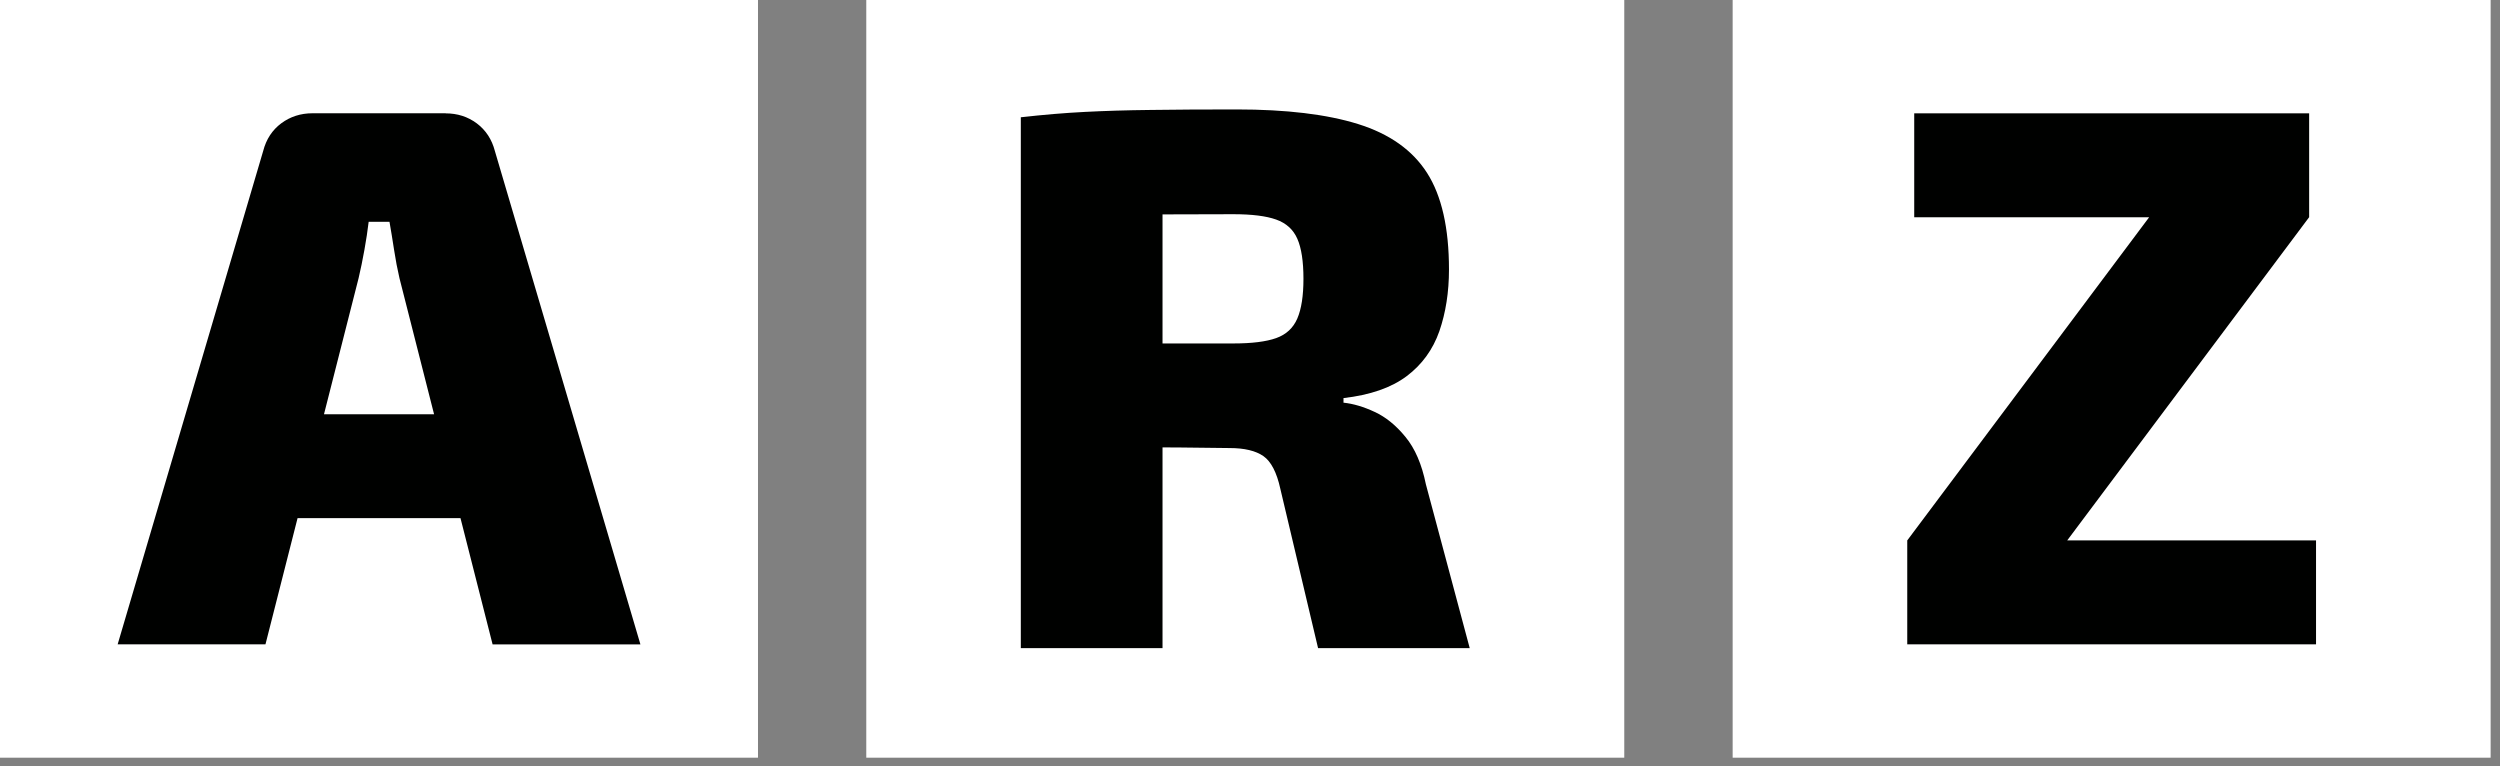 <svg width="199" height="61" viewBox="0 0 199 61" fill="none" xmlns="http://www.w3.org/2000/svg">
<rect x="0" y="0" width="199" height="61" fill="#808080" stroke="none"/>
<path d="M60.336 0H0V60.312H60.336V0Z" fill="white"/>
<path d="M129.292 0H68.956V60.312H129.292V0Z" fill="white"/>
<path d="M198.254 0H137.919V60.312H198.254V0Z" fill="white"/>
<path d="M35.469 9.023C36.41 9.023 37.235 9.287 37.953 9.821C38.663 10.355 39.15 11.086 39.394 12.026L50.978 51.296H39.211L31.795 22.131C31.633 21.434 31.491 20.69 31.369 19.892C31.247 19.094 31.125 18.35 31.003 17.653H29.346C29.265 18.35 29.149 19.094 29.007 19.892C28.865 20.69 28.71 21.434 28.547 22.131L21.131 51.289H9.365L20.949 12.019C21.192 11.079 21.673 10.349 22.39 9.814C23.1 9.287 23.933 9.016 24.873 9.016H35.469V9.023ZM41.295 32.973V41.245H19.047V32.973H41.295Z" fill="#000100"/>
<path d="M98.423 8.711C102.389 8.711 105.616 9.097 108.106 9.875C110.596 10.653 112.43 11.944 113.594 13.764C114.757 15.583 115.339 18.147 115.339 21.454C115.339 23.253 115.082 24.883 114.575 26.358C114.06 27.826 113.194 29.023 111.97 29.943C110.745 30.863 109.067 31.444 106.942 31.688V32.053C107.72 32.134 108.546 32.378 109.426 32.79C110.305 33.196 111.124 33.859 111.875 34.779C112.633 35.699 113.174 36.95 113.499 38.546L116.99 51.593H104.919L101.915 38.911C101.631 37.606 101.177 36.733 100.568 36.307C99.953 35.881 99.059 35.665 97.875 35.665C94.932 35.624 92.503 35.604 90.581 35.604C88.66 35.604 87.036 35.584 85.71 35.543C84.383 35.502 83.125 35.441 81.941 35.36L82.123 27.339H98.18C99.648 27.339 100.785 27.197 101.583 26.913C102.382 26.628 102.943 26.108 103.268 25.35C103.593 24.593 103.755 23.544 103.755 22.191C103.755 20.805 103.593 19.743 103.268 19.006C102.943 18.268 102.382 17.761 101.583 17.477C100.785 17.193 99.655 17.051 98.18 17.051C94.134 17.051 90.71 17.071 87.915 17.112C85.114 17.152 83.206 17.213 82.184 17.294L81.264 9.334C83.064 9.131 84.755 8.989 86.352 8.908C87.942 8.826 89.695 8.772 91.589 8.752C93.491 8.725 95.764 8.711 98.423 8.711ZM92.537 9.327V51.593H81.257V9.327H92.537Z" fill="#000100"/>
<path d="M171.121 17.227L183.808 17.288L164.504 43.078L151.817 43.017L171.121 17.227ZM184.356 43.017V51.289H151.817V43.017H184.356ZM183.808 9.023V17.295H152.372V9.023H183.808Z" fill="#000100"/>
</svg>

